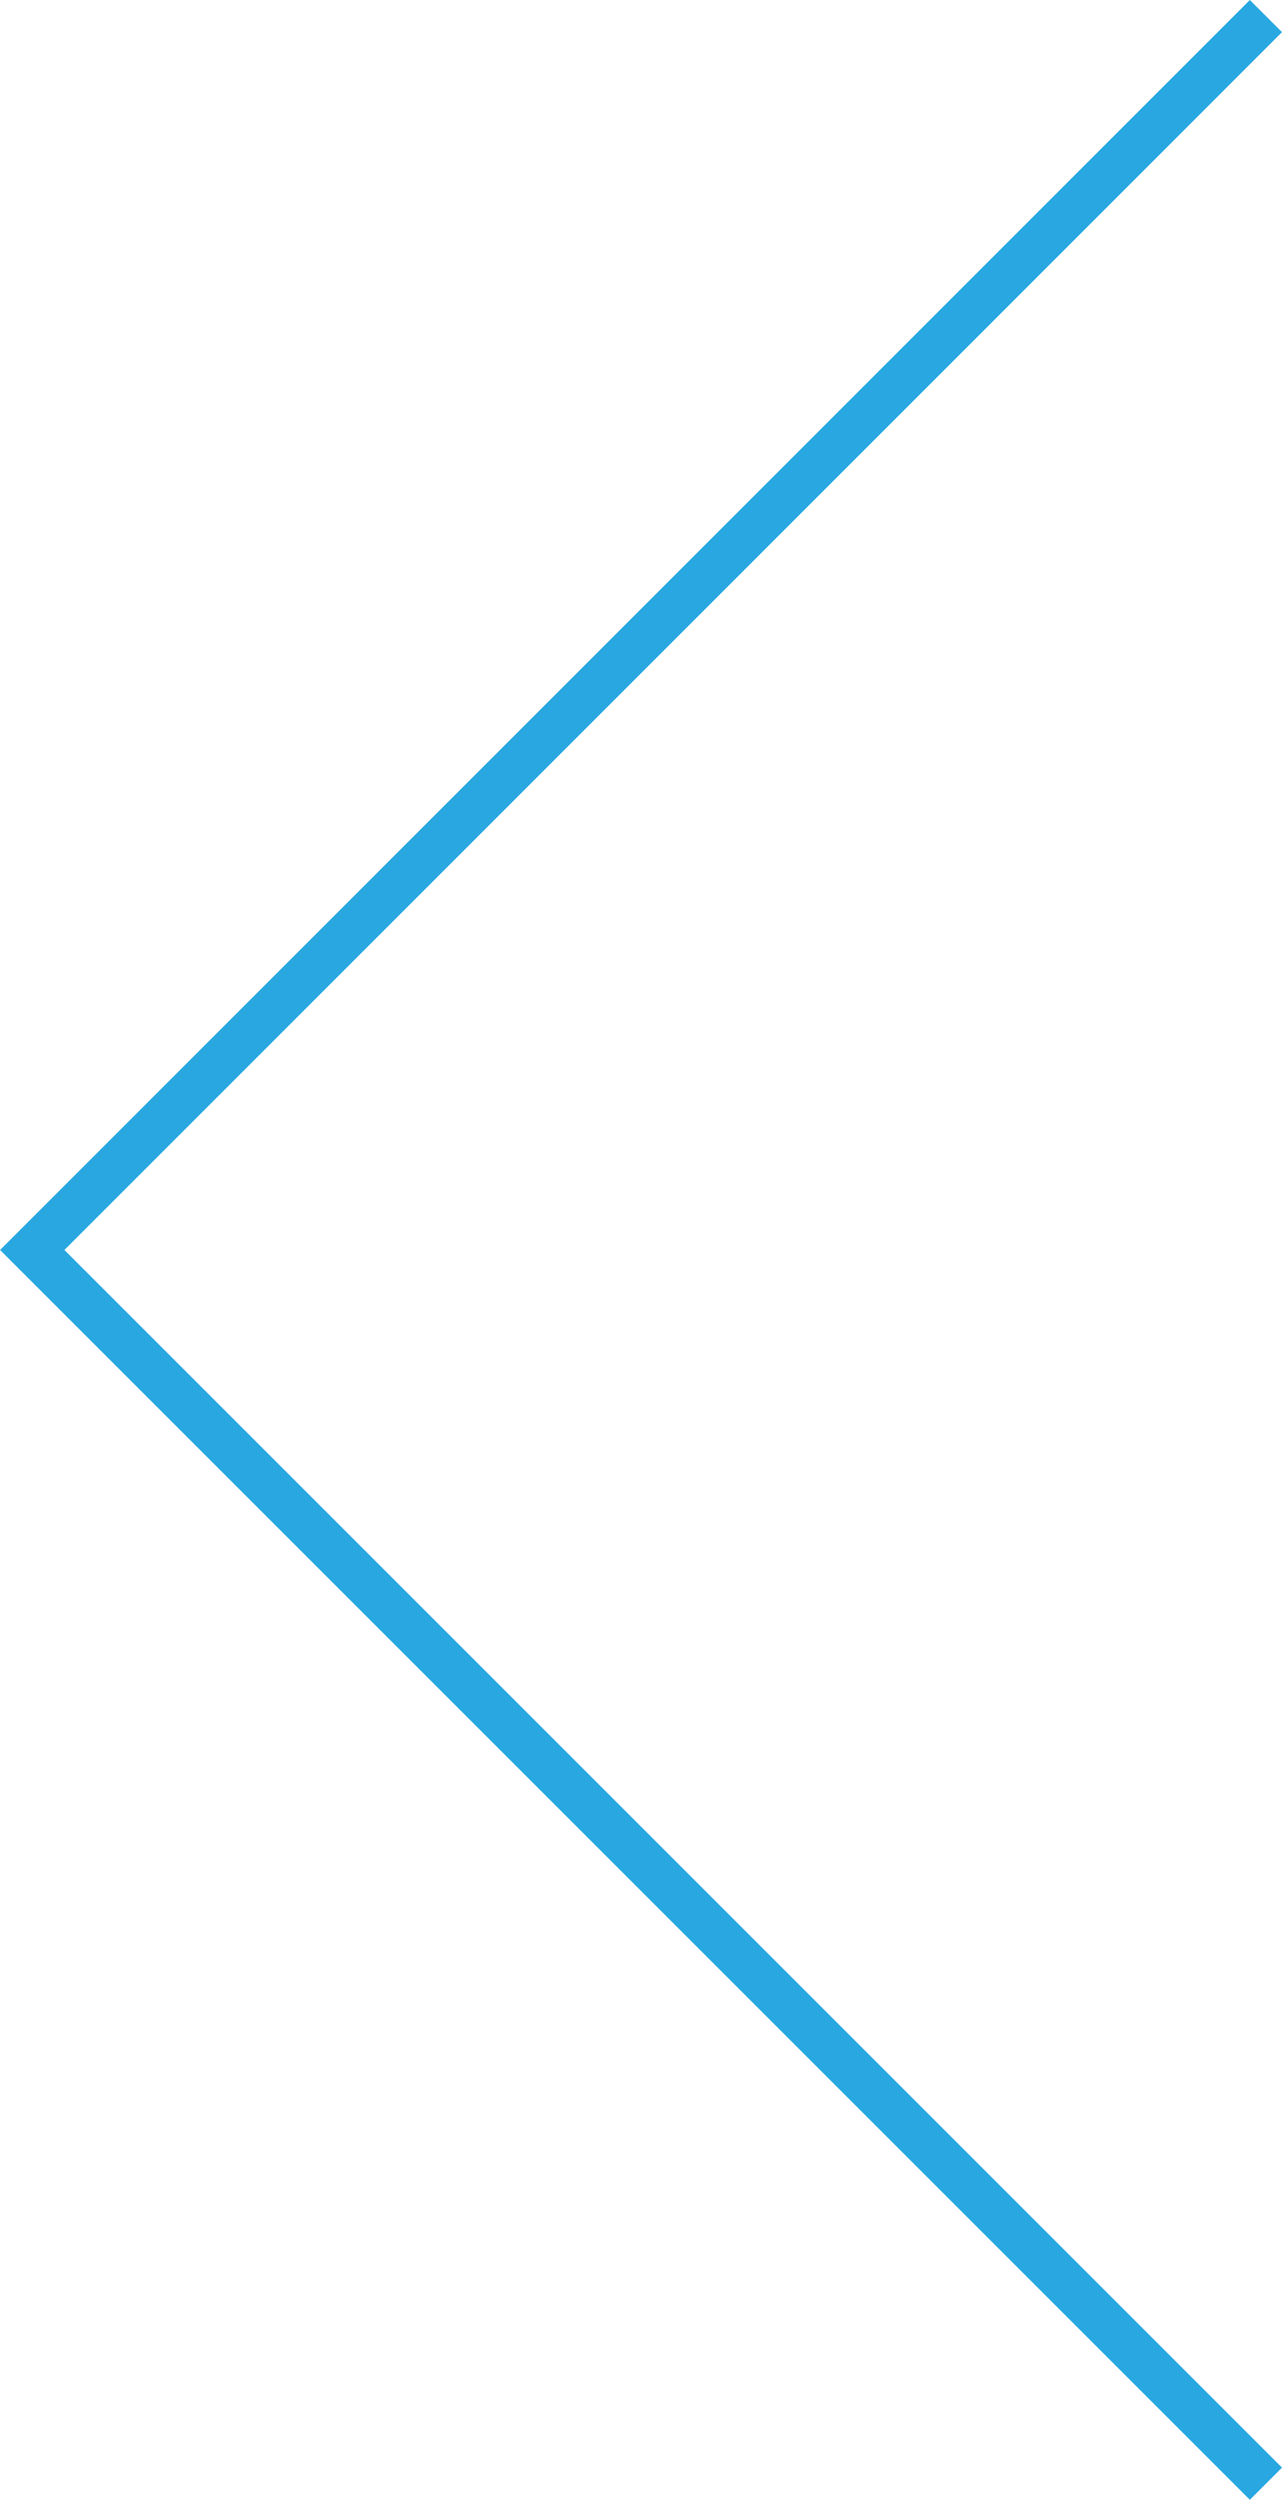 <svg xmlns="http://www.w3.org/2000/svg" width="56.371" height="109.914" viewBox="0 0 56.371 109.914">
  <path id="路径_139" data-name="路径 139" d="M.354.354,54.6,54.6.354,108.854" transform="translate(56.018 109.561) rotate(180)" fill="none" stroke="#28a7e1" stroke-width="2"/>
</svg>
